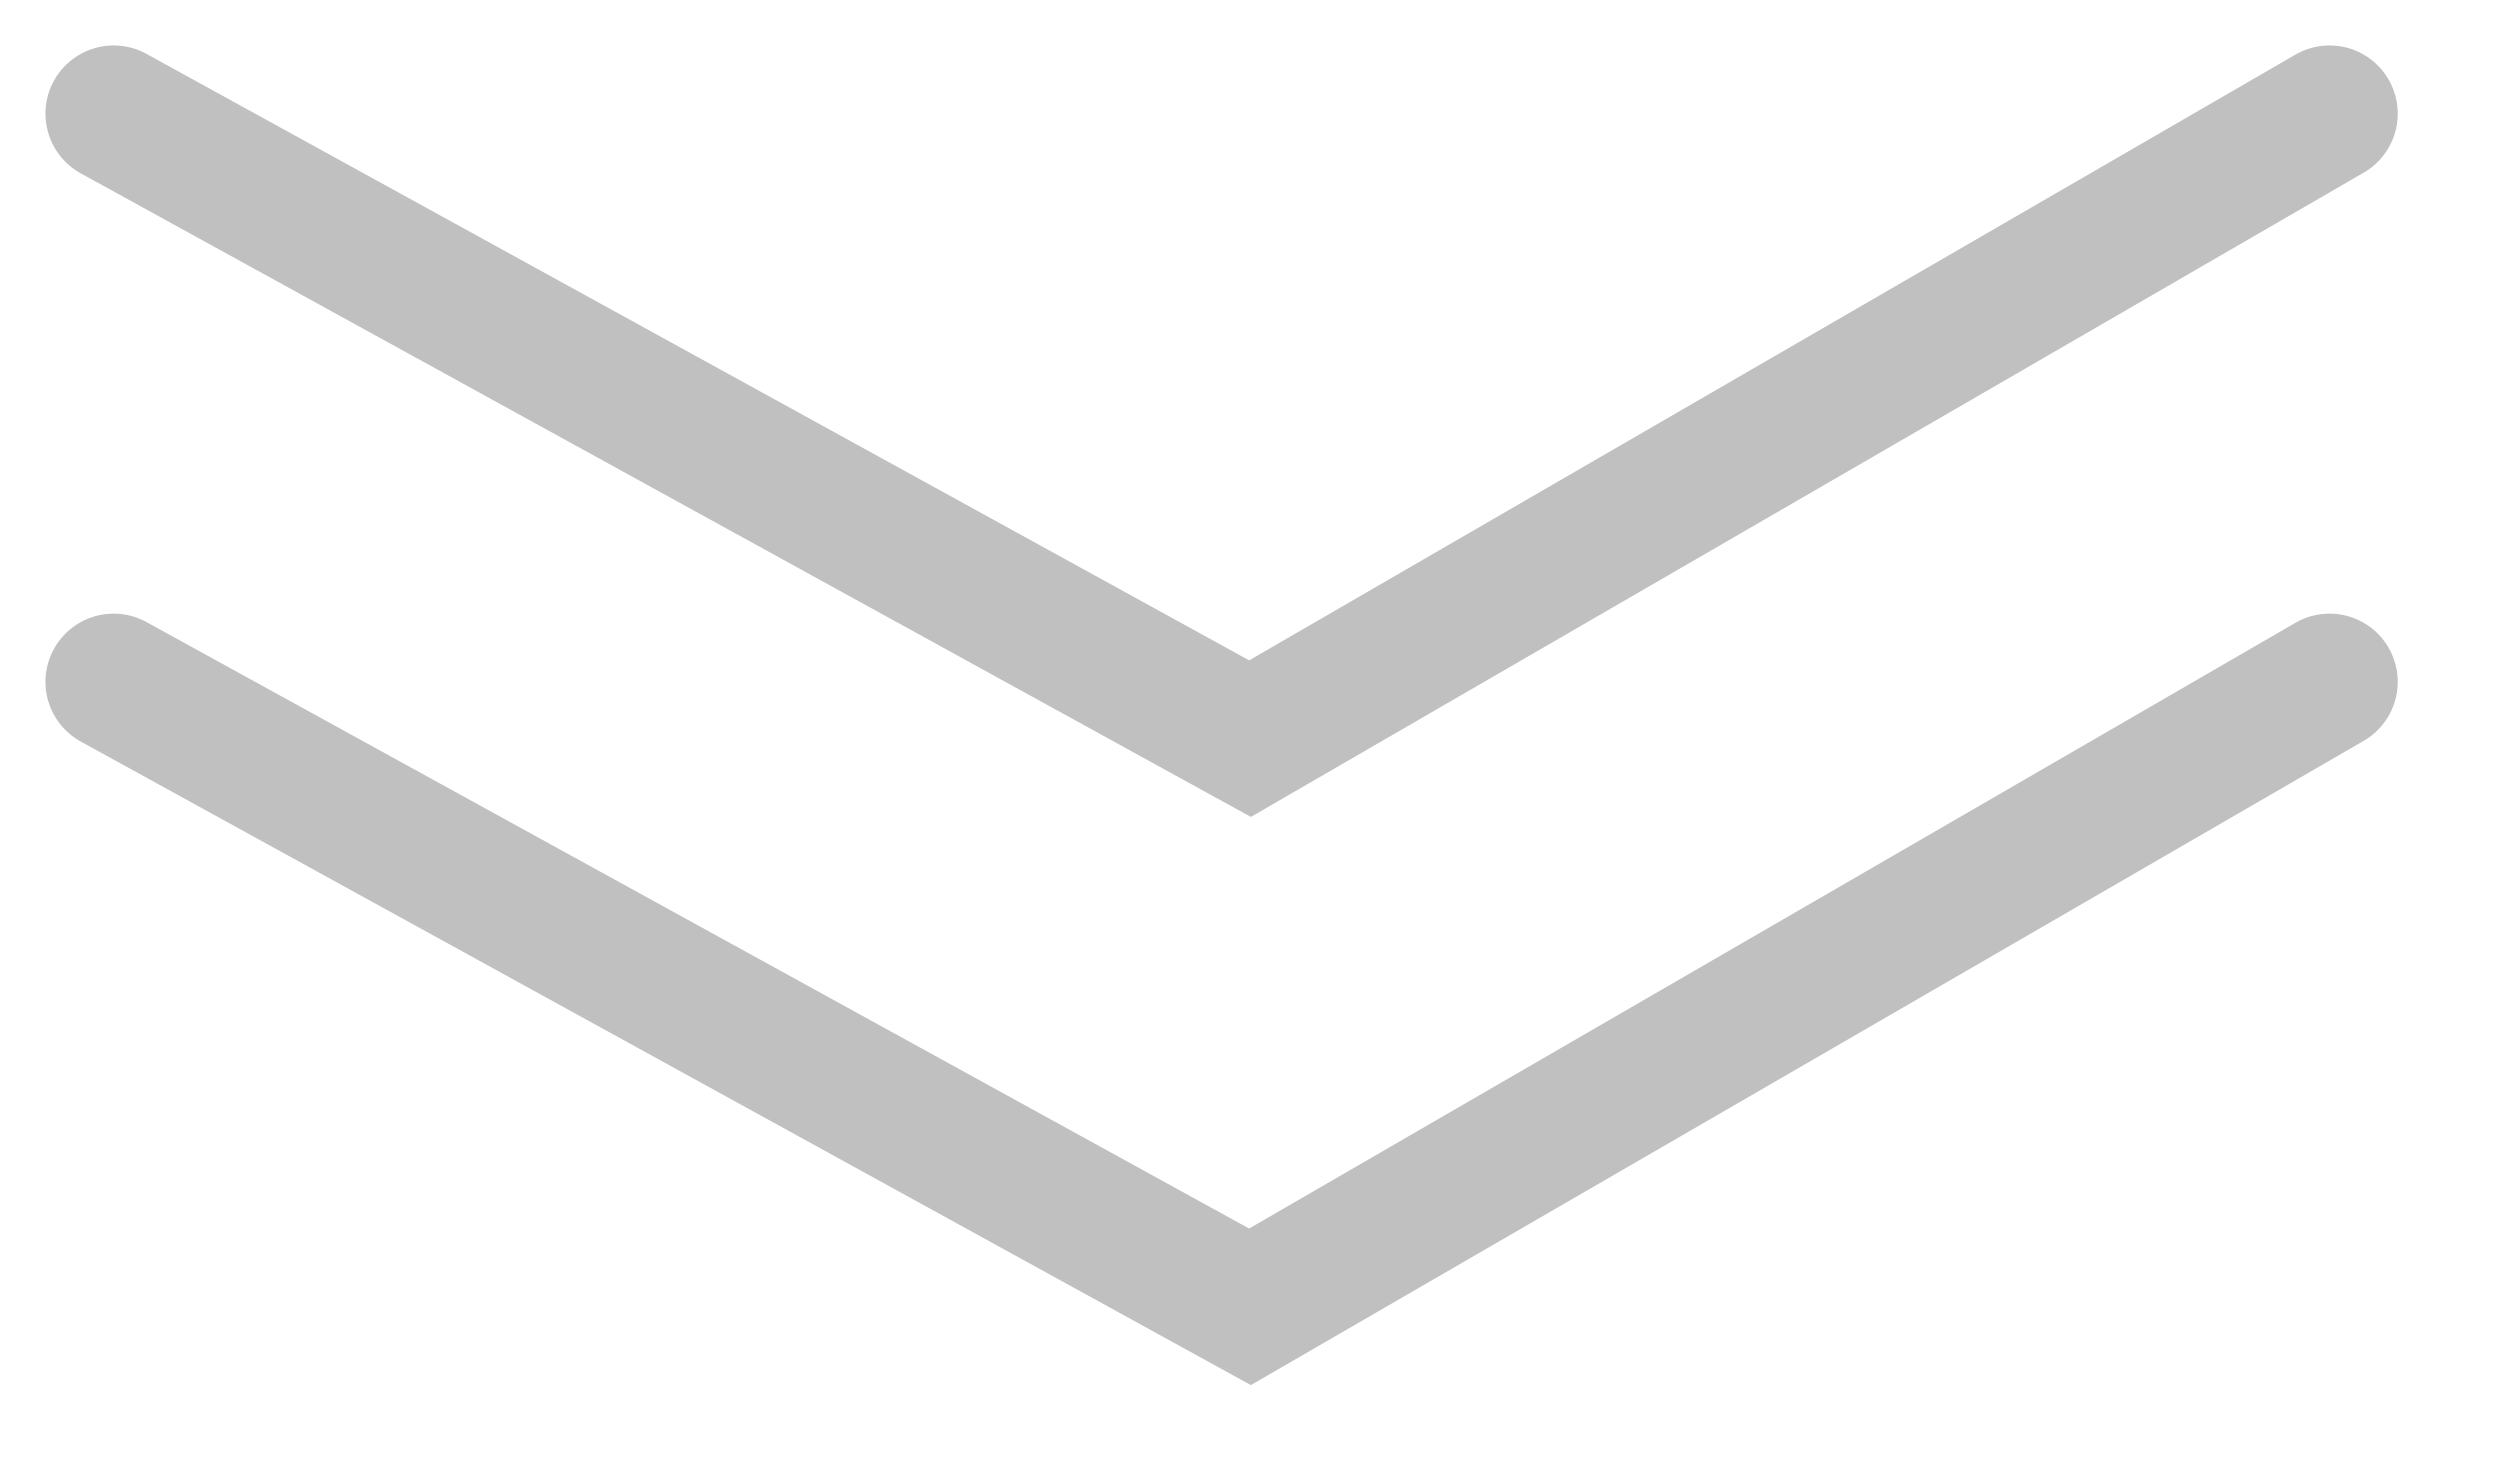 <svg width="22" height="13" viewBox="0 0 22 13" fill="none" xmlns="http://www.w3.org/2000/svg">
<path d="M1 6L11 11.5L20.5 6" stroke="#C0C0C0" stroke-width="1.2" stroke-linecap="round"/>
<path d="M1 1L11 6.5L20.5 1" stroke="#C0C0C0" stroke-width="1.2" stroke-linecap="round"/>
</svg>
